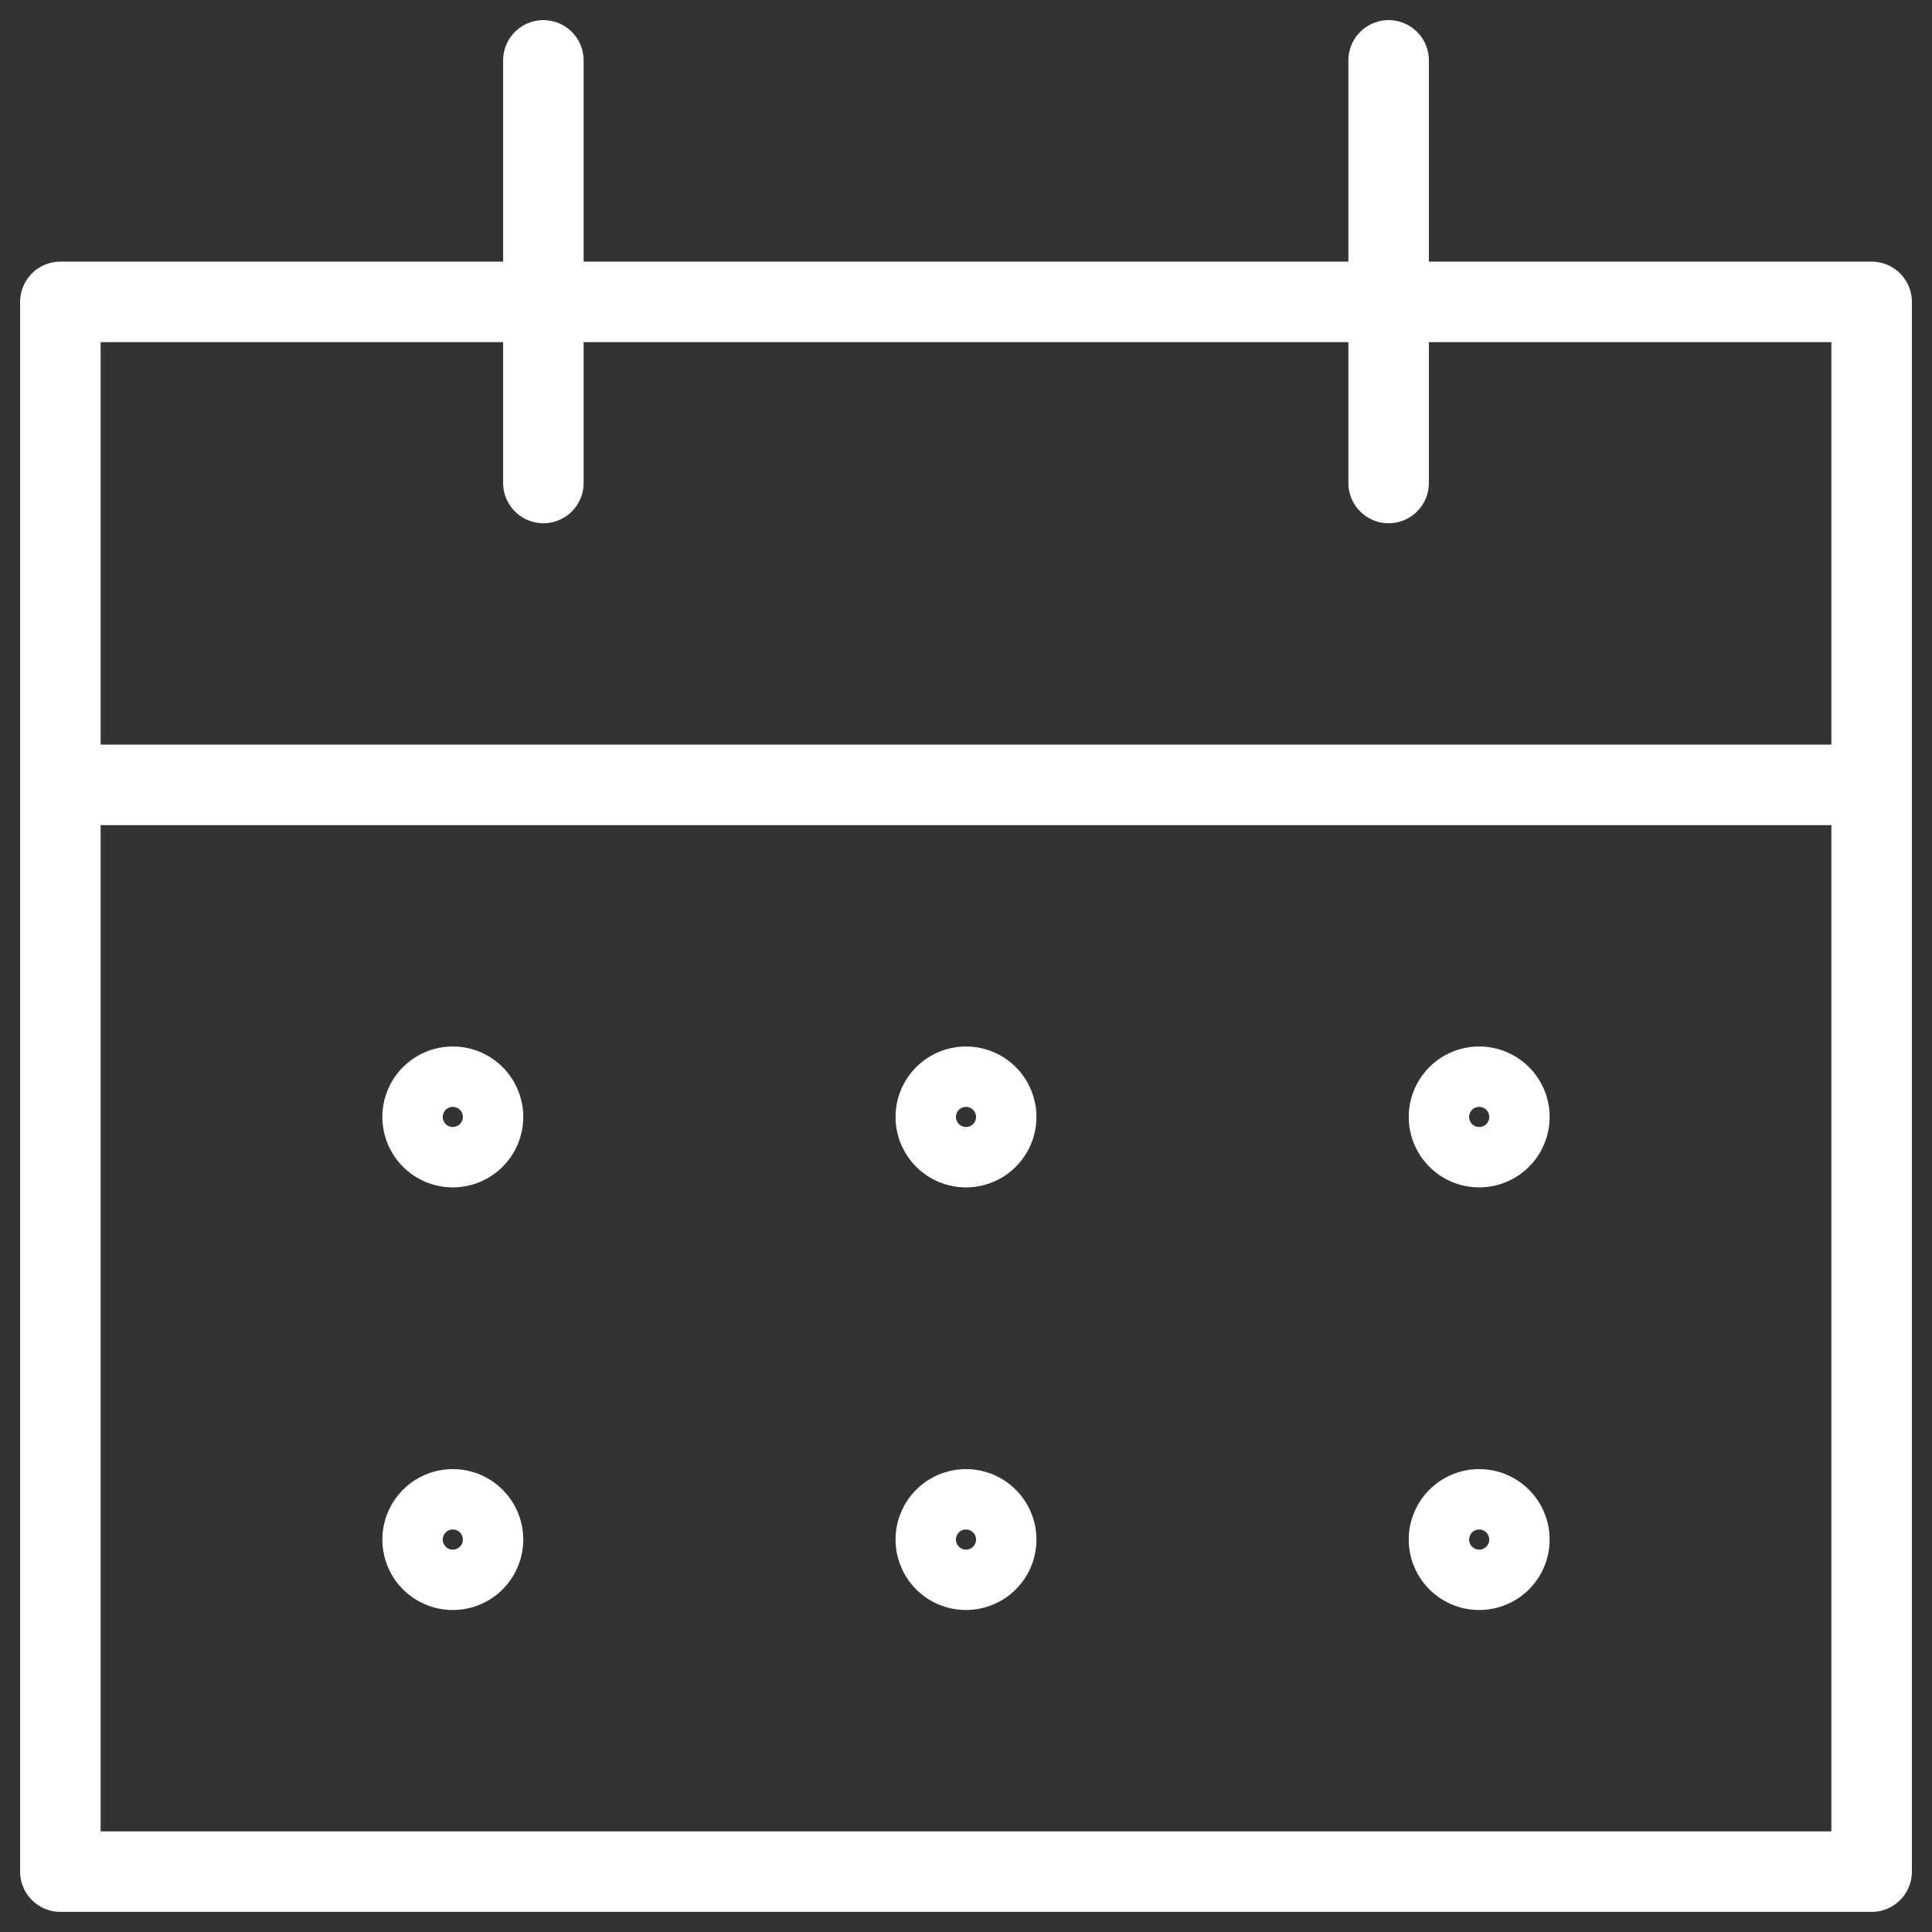 <svg xmlns="http://www.w3.org/2000/svg" fill="none" viewBox="0 0 48 48"><rect x="0" y="0" width="48" height="48" fill="#333333" stroke="none"/><path stroke="#fff" stroke-linecap="round" stroke-linejoin="round" stroke-width="2" d="M1.5 7.5h45v39h-45v-39zM1.5 19.5h45M13.5 12V1.5M34.5 12V1.5"/><path stroke="#fff" stroke-linecap="round" stroke-linejoin="round" stroke-width="2" d="M11.25 27a.75.75 0 1 0 0 1.5.75.75 0 0 0 0-1.5zM11.25 37.5a.75.75 0 1 0 0 1.5.75.75 0 0 0 0-1.5zM24 27a.75.75 0 1 0 0 1.5.75.75 0 0 0 0-1.5zM24 37.5a.75.75 0 1 0 0 1.5.75.75 0 0 0 0-1.5zM36.75 27a.75.75 0 1 0 0 1.5.75.75 0 0 0 0-1.5zM36.75 37.5a.75.75 0 1 0 0 1.5.75.75 0 0 0 0-1.5z"/></svg>